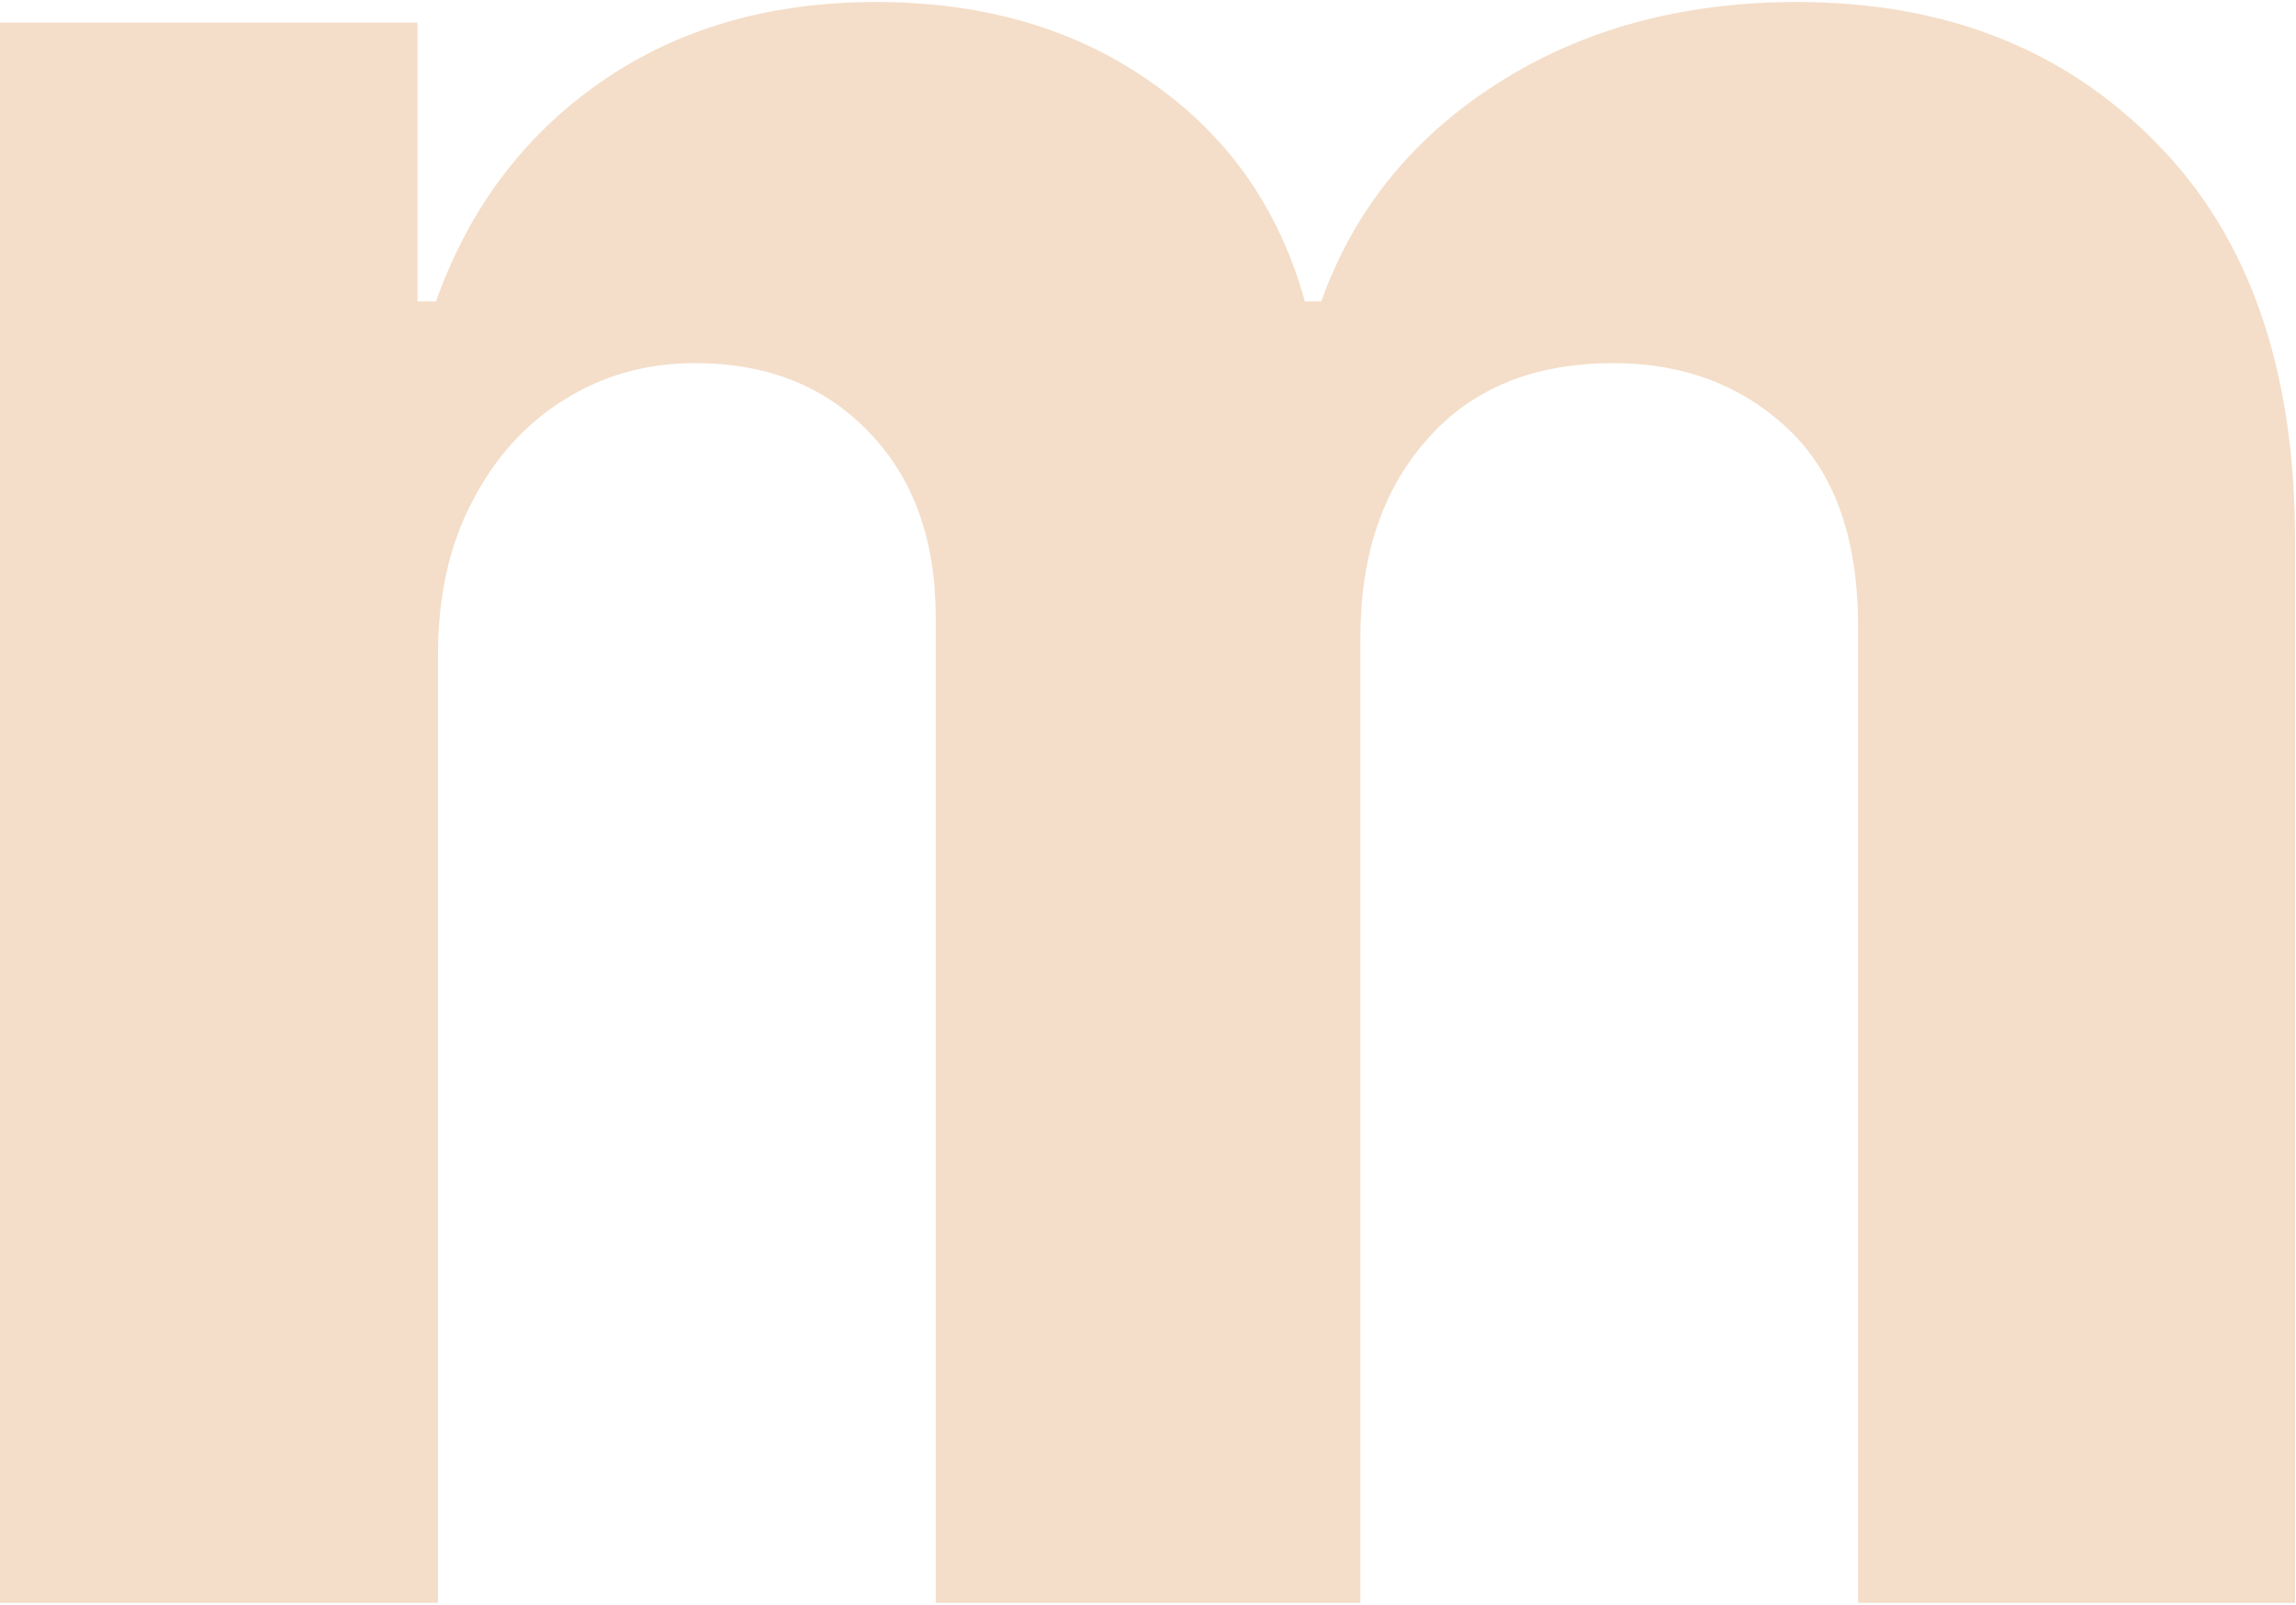 <?xml version="1.0" encoding="UTF-8"?> <svg xmlns="http://www.w3.org/2000/svg" width="947" height="662" viewBox="0 0 947 662" fill="none"><path d="M0 661.27V9.32H172.19V124.34H179.82C193.39 86.14 216.01 56.01 247.68 33.93C279.35 11.86 317.24 0.83 361.34 0.83C406.02 0.83 444.04 12 475.43 34.36C506.81 56.43 527.74 86.42 538.2 124.34H544.98C558.27 86.99 582.3 57.14 617.08 34.78C652.14 12.15 693.56 0.83 741.35 0.83C802.14 0.83 851.47 20.21 889.36 58.98C927.53 97.46 946.62 152.07 946.62 222.81V661.27H766.37V258.47C766.37 222.25 756.76 195.08 737.53 176.97C718.3 158.86 694.27 149.81 665.43 149.81C632.63 149.81 607.04 160.28 588.67 181.22C570.29 201.87 561.1 229.18 561.1 263.14V661.27H385.94V254.65C385.94 222.67 376.75 197.2 358.37 178.25C340.28 159.29 316.39 149.81 286.7 149.81C266.62 149.81 248.53 154.9 232.41 165.09C216.58 174.99 204 189 194.67 207.11C185.34 224.94 180.67 245.87 180.67 269.93V661.27H0Z" fill="#F4DEC9"></path></svg> 